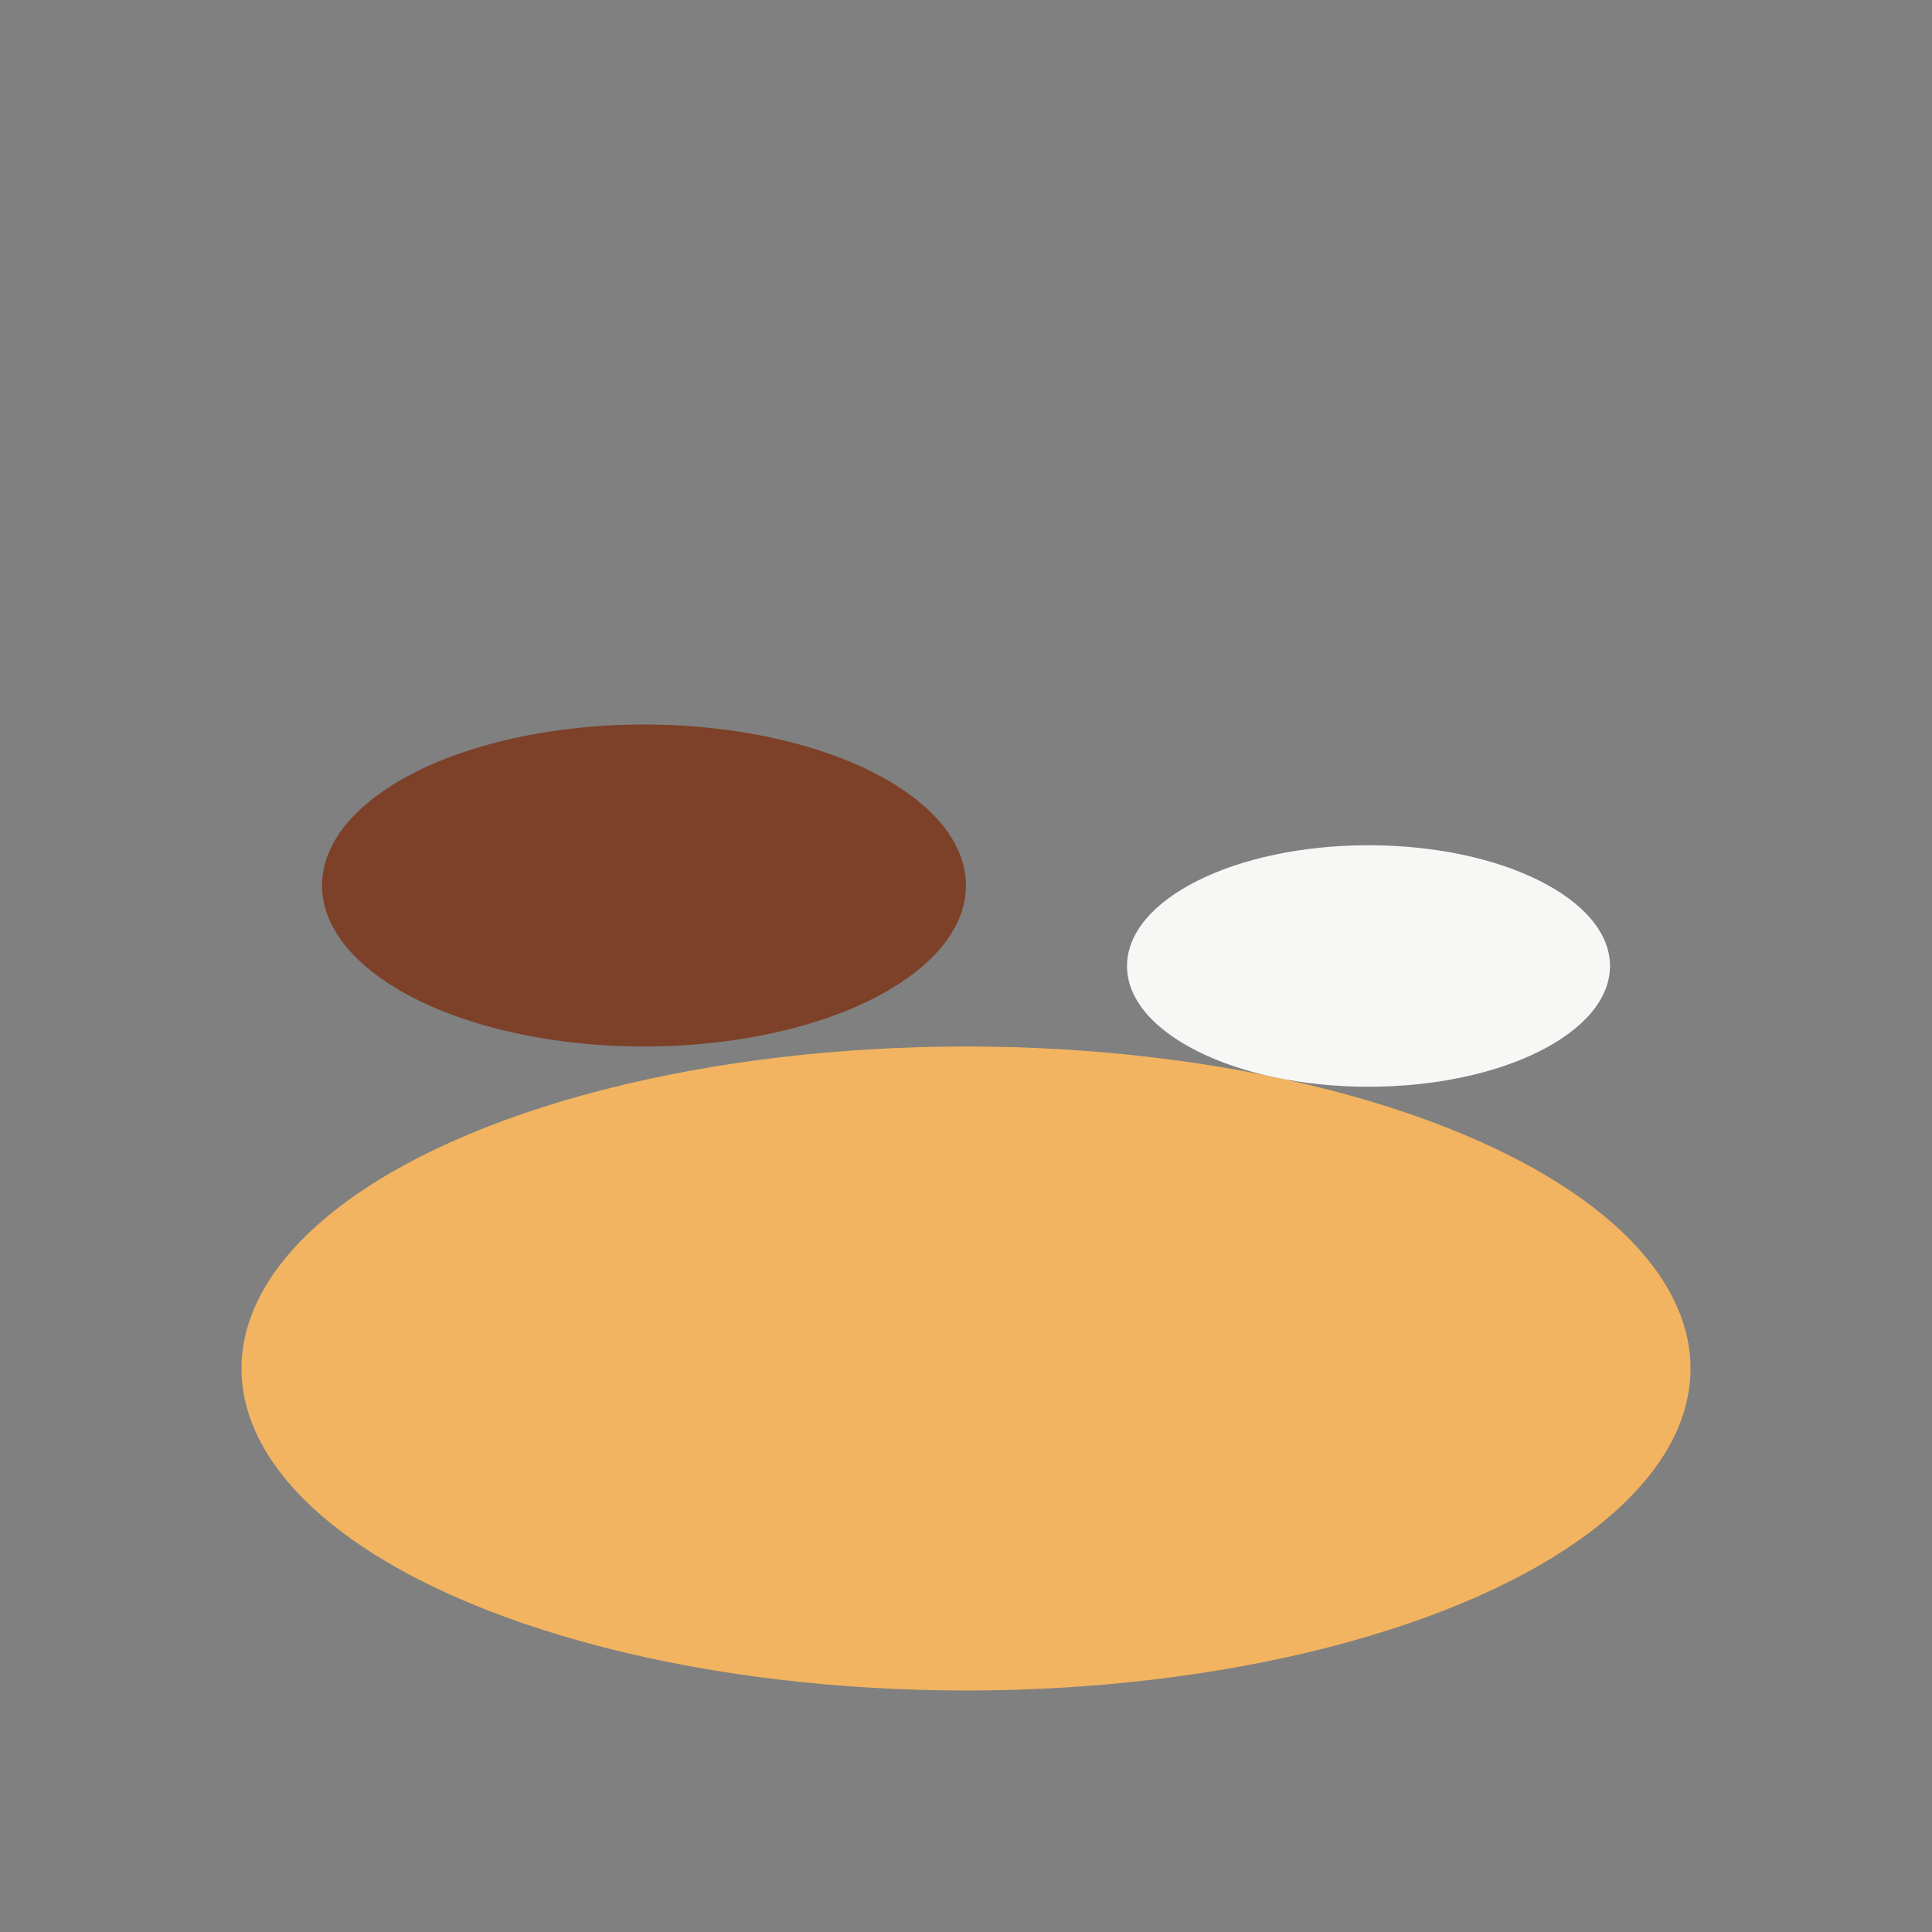 <?xml version="1.0" encoding="UTF-8"?>
<svg xmlns="http://www.w3.org/2000/svg" width="24" height="24" viewBox="0 0 24 24"><rect x="0" y="0" width="24" height="24" fill="#808080" stroke="none"/><ellipse cx="12" cy="17" rx="9" ry="4" fill="#F2B460"/><ellipse cx="8" cy="11" rx="4" ry="2" fill="#7C4128"/><ellipse cx="17" cy="12" rx="3" ry="1.5" fill="#F7F7F5"/></svg>